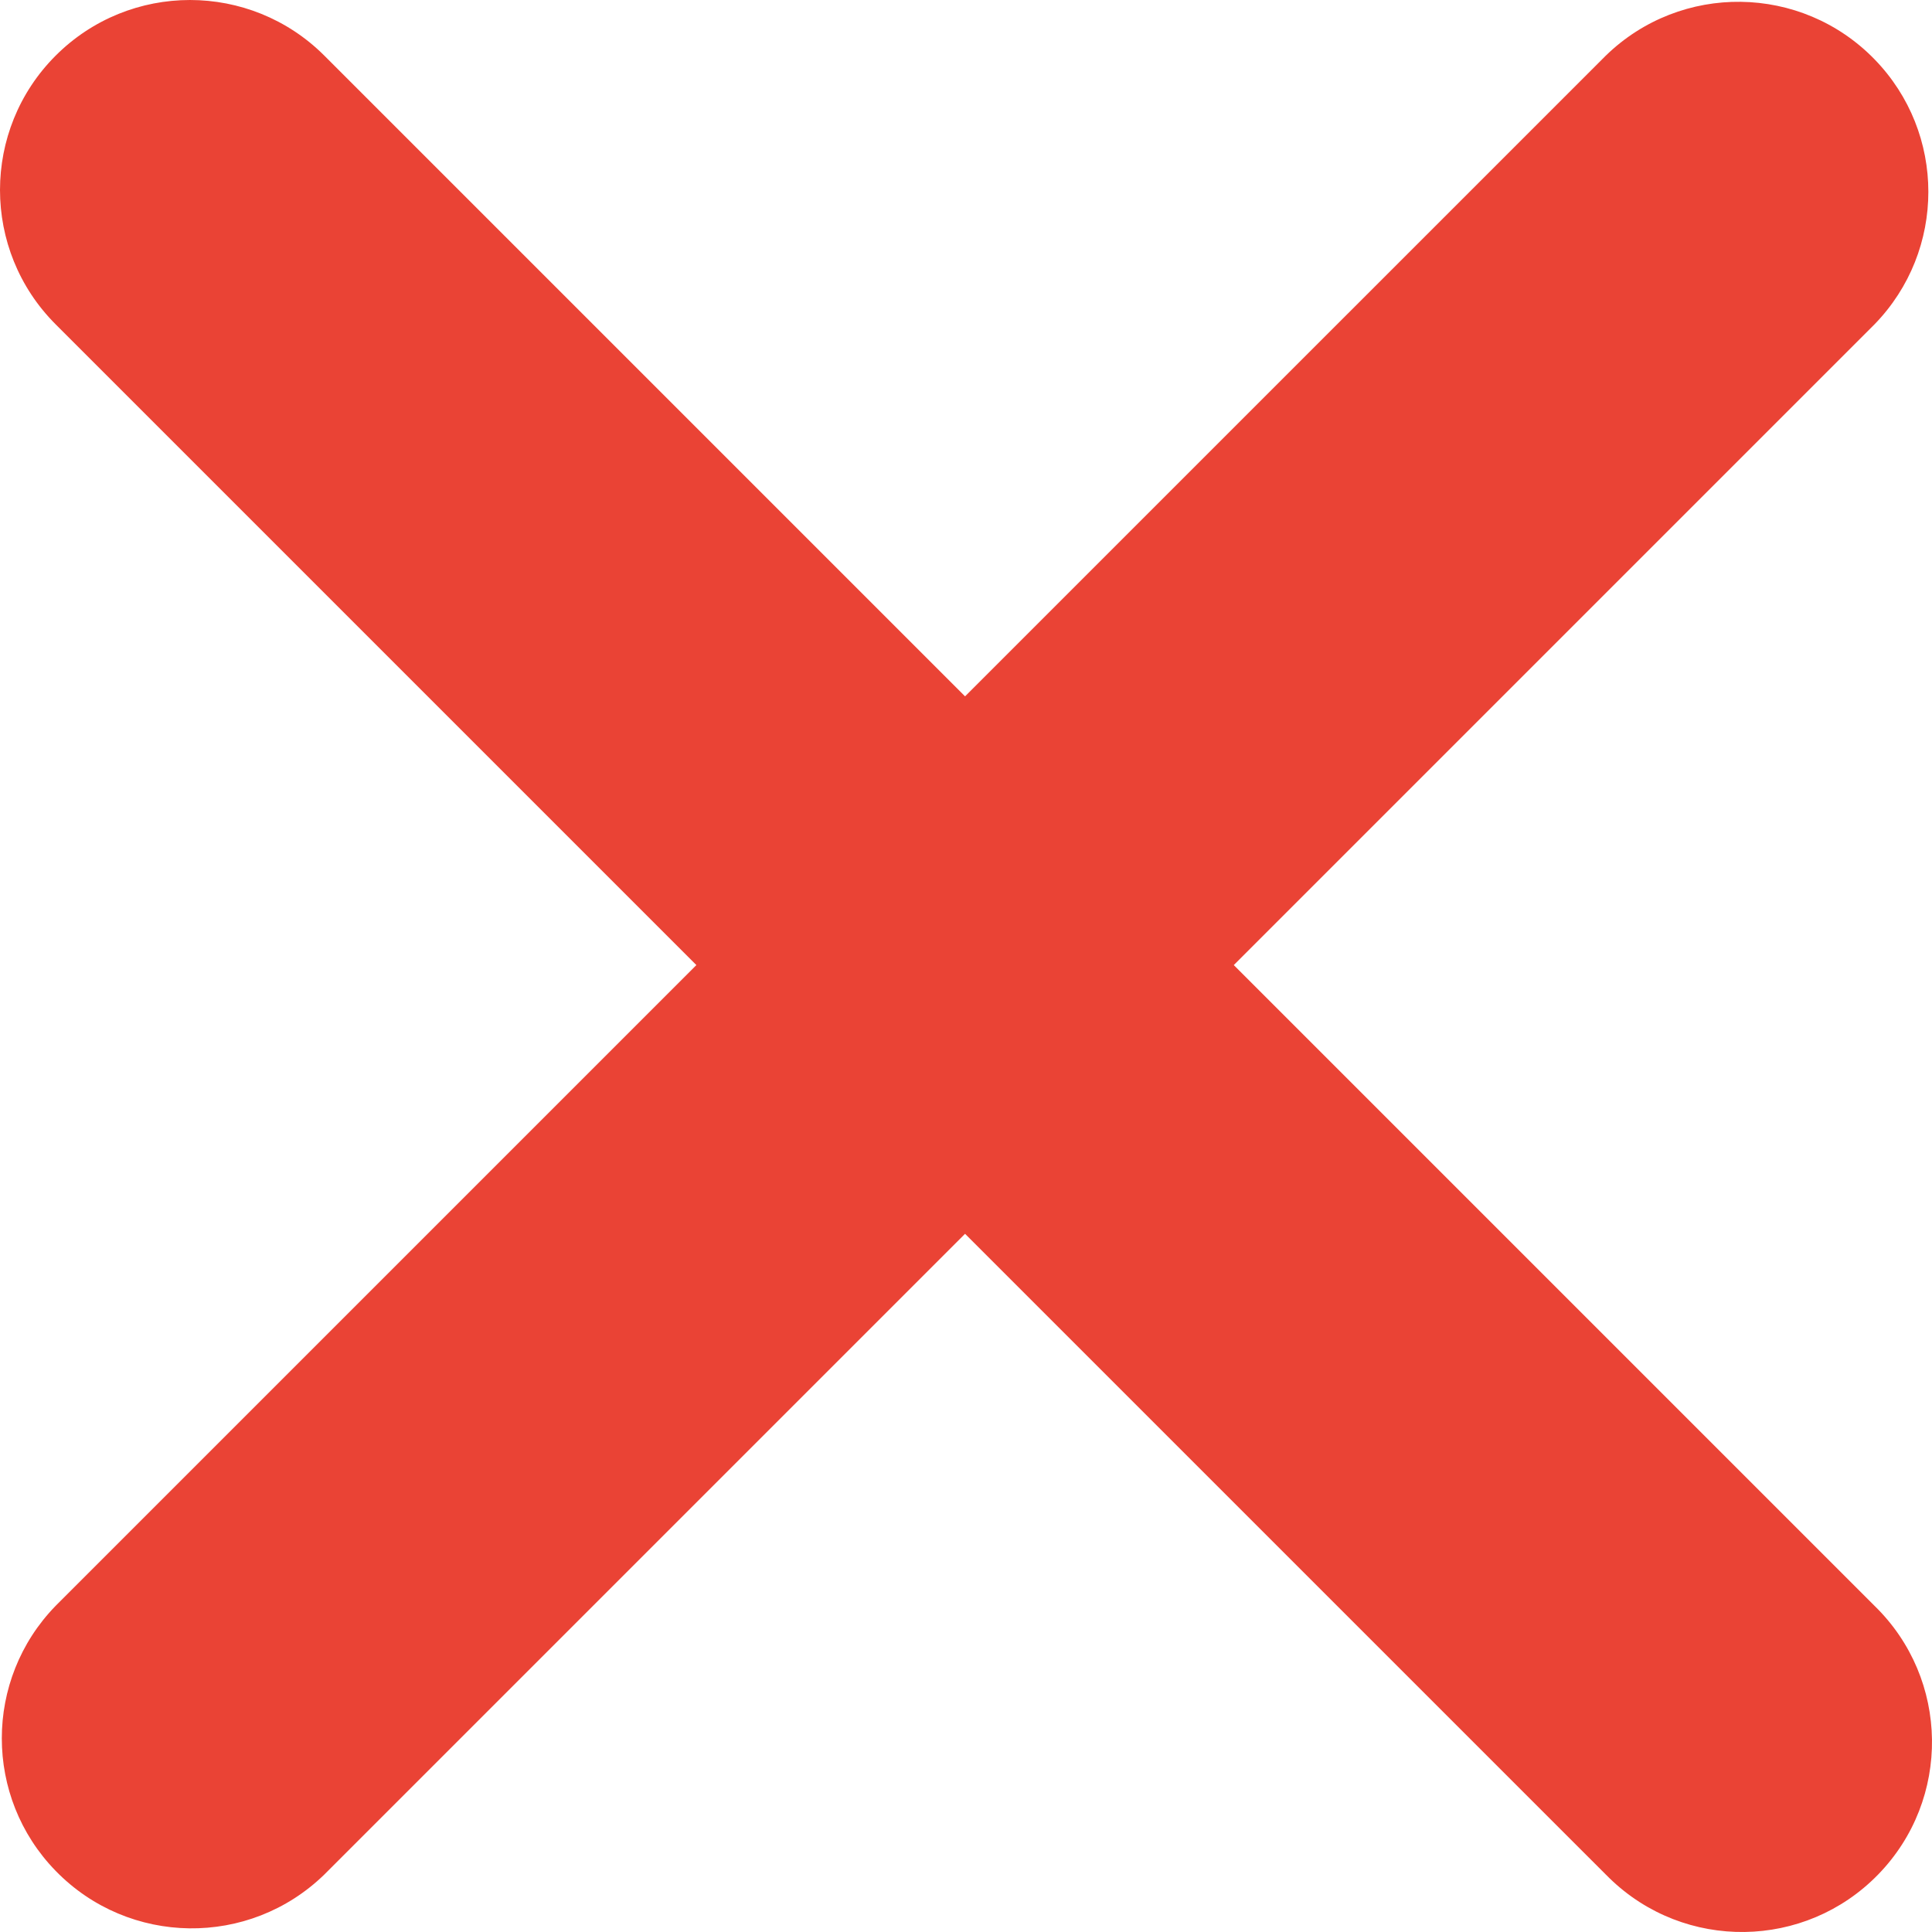 <?xml version="1.0" encoding="UTF-8"?> <svg xmlns="http://www.w3.org/2000/svg" xmlns:xlink="http://www.w3.org/1999/xlink" width="65" height="65" overflow="hidden"> <defs> <clipPath id="clip0"> <rect x="676" y="5554" width="65" height="65"></rect> </clipPath> </defs> <g clip-path="url(#clip0)" transform="translate(-676 -5554)"> <path d="M63.128 1.872C60.632-0.624 56.584-0.624 54.088 1.872L32.532 23.428 10.975 1.872C8.444-0.59 4.397-0.536 1.934 1.995-0.481 4.476-0.481 8.43 1.934 10.912L23.491 32.469 1.934 54.026C-0.596 56.489-0.651 60.536 1.812 63.066 4.274 65.596 8.322 65.651 10.852 63.188 10.893 63.148 10.934 63.107 10.975 63.066L32.532 41.51 54.088 63.066C56.618 65.528 60.665 65.474 63.128 62.943 65.543 60.462 65.543 56.508 63.128 54.026L41.571 32.469 63.128 10.912C65.624 8.416 65.624 4.369 63.128 1.872Z" fill="#EA4335" fill-rule="evenodd" transform="matrix(-1 0 0 1 741 5554)"></path> </g> </svg> 